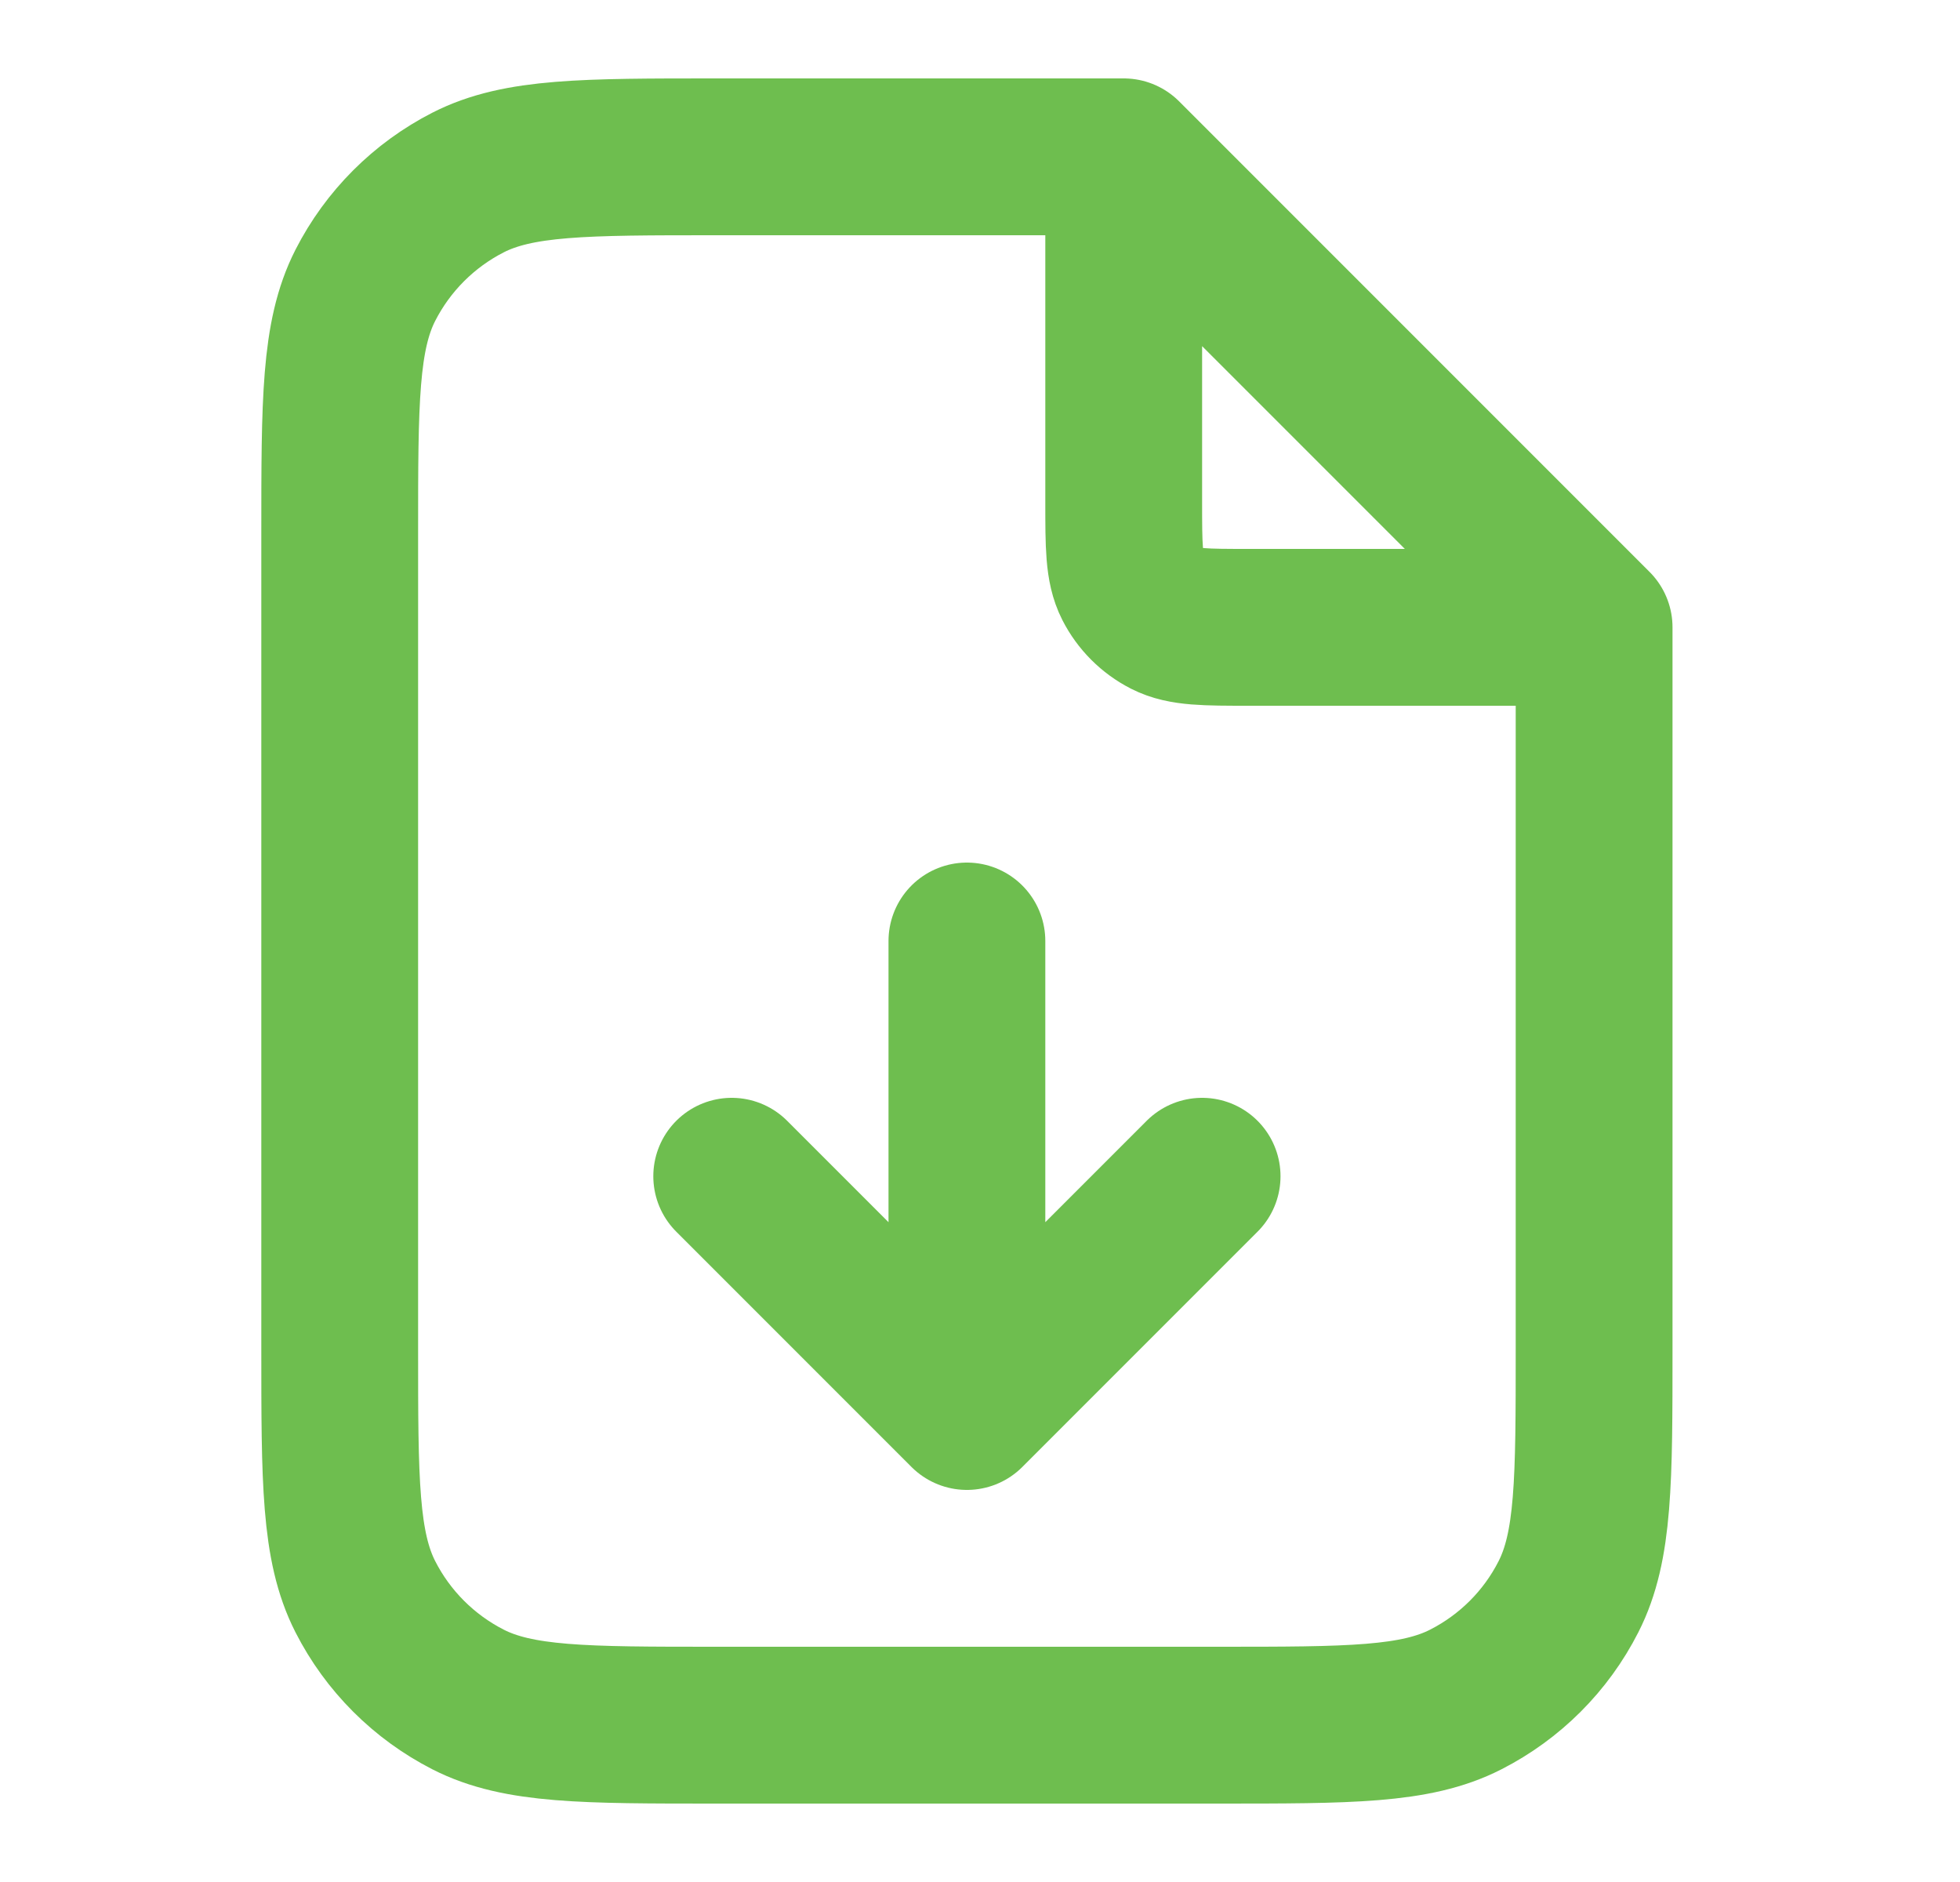 <svg width="25" height="24" viewBox="0 0 25 24" fill="none" xmlns="http://www.w3.org/2000/svg">
<g id="file-download-03">
<path id="Icon" d="M14.333 2.27V6.4C14.333 6.96 14.333 7.24 14.442 7.454C14.538 7.642 14.691 7.795 14.879 7.891C15.093 8 15.373 8 15.933 8H20.064M9.333 15L12.333 18M12.333 18L15.333 15M12.333 18L12.333 12M14.333 2H9.133C7.453 2 6.613 2 5.971 2.327C5.407 2.615 4.948 3.074 4.66 3.638C4.333 4.28 4.333 5.12 4.333 6.8V17.2C4.333 18.88 4.333 19.72 4.66 20.362C4.948 20.927 5.407 21.385 5.971 21.673C6.613 22 7.453 22 9.133 22H15.533C17.213 22 18.054 22 18.695 21.673C19.26 21.385 19.719 20.927 20.006 20.362C20.333 19.72 20.333 18.88 20.333 17.2V8L14.333 2Z" stroke="#6EBE4F" stroke-width="2" stroke-linecap="round" stroke-linejoin="round"/>
</g>
</svg>
